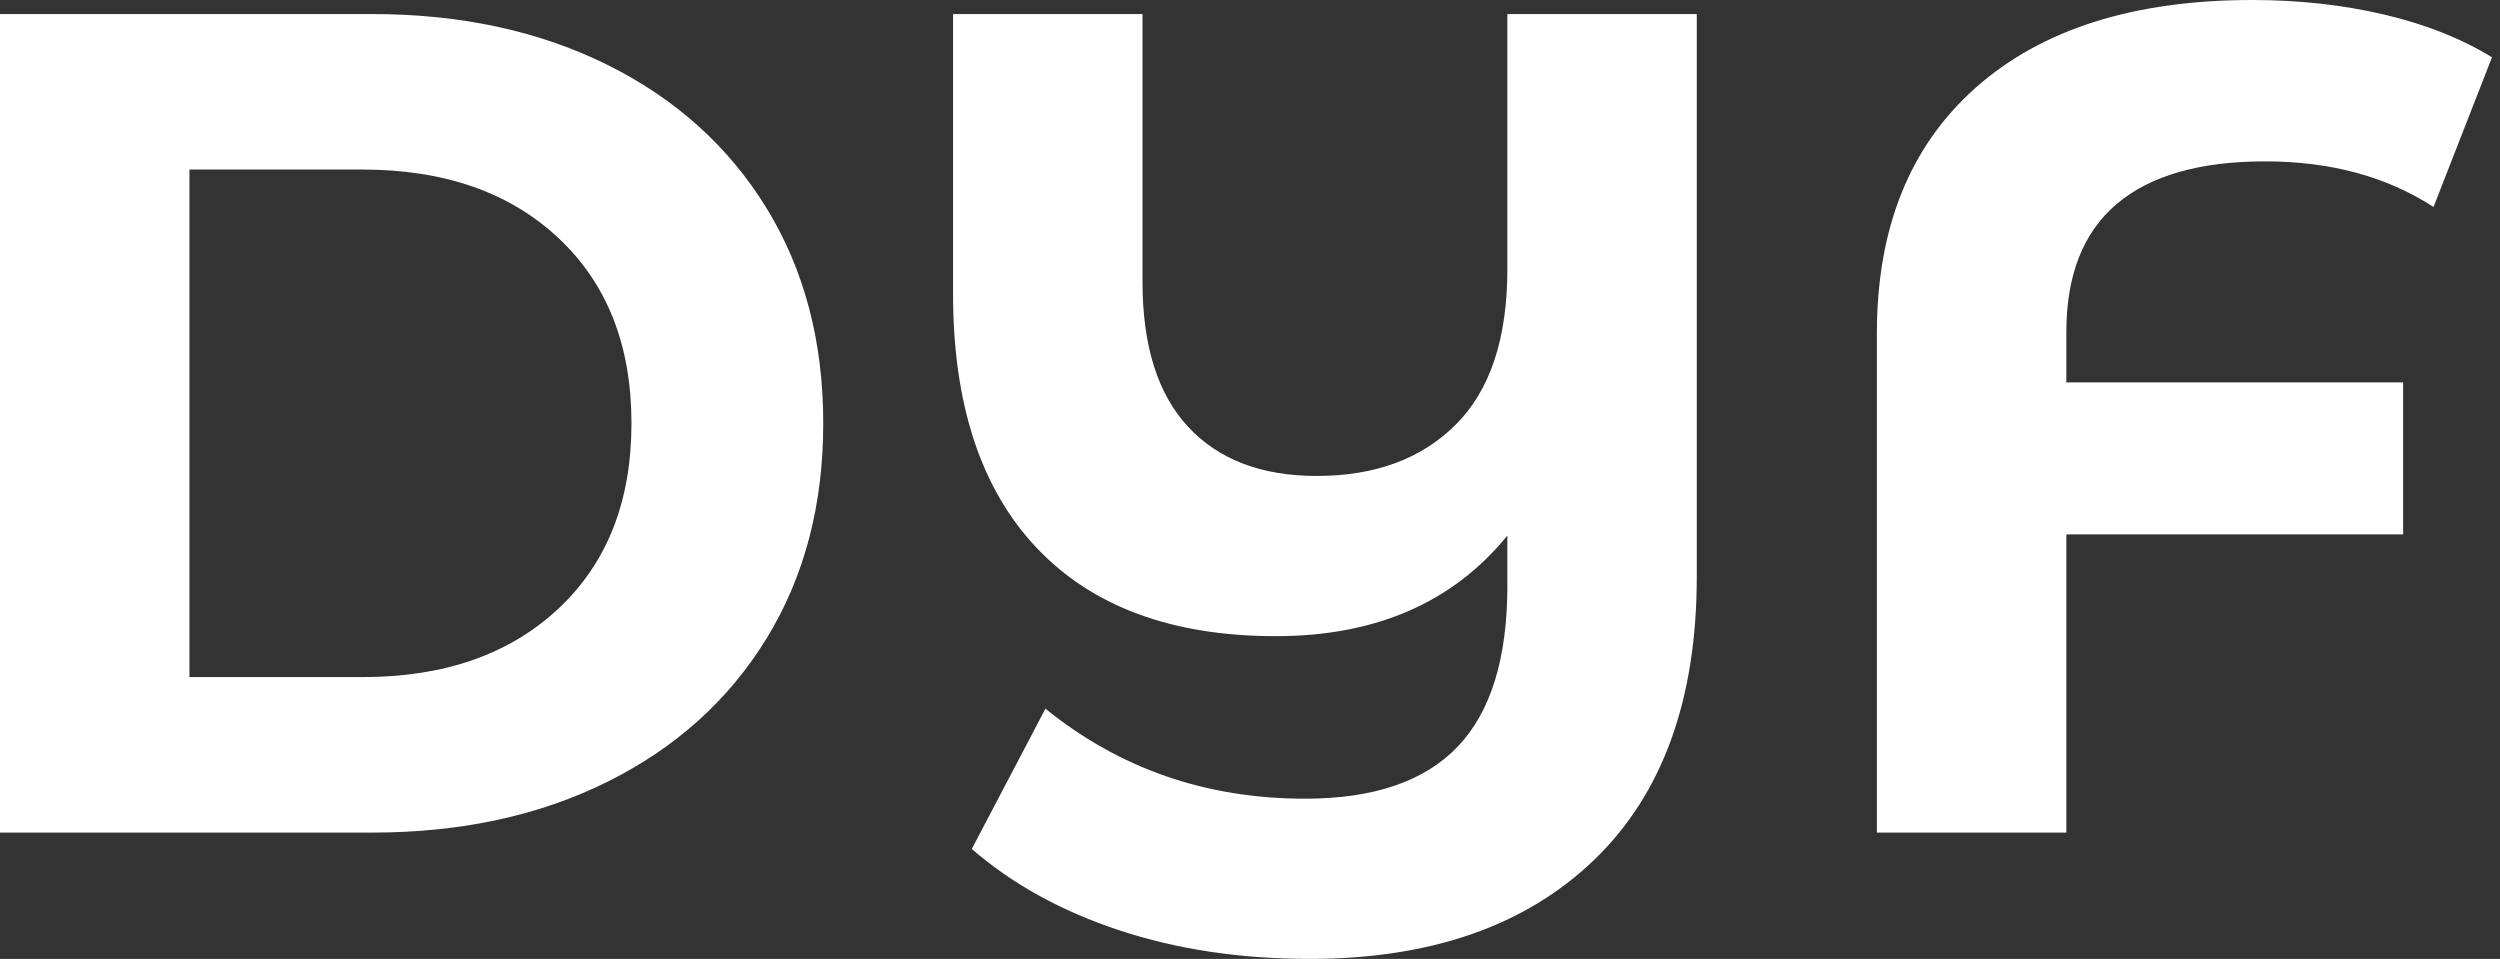 <svg baseProfile="full" height="28" version="1.1" viewBox="0 0 73 28" width="73" xmlns="http://www.w3.org/2000/svg" xmlns:ev="http://www.w3.org/2001/xml-events" xmlns:xlink="http://www.w3.org/1999/xlink"><rect x="0" y="0" width="73" height="28" fill="#333333" stroke="none"/><defs /><g><path d="M2.834 0.41H13.693Q17.585 0.41 20.573 1.895Q23.561 3.38 25.217 6.078Q26.873 8.776 26.873 12.361Q26.873 15.946 25.217 18.644Q23.561 21.341 20.573 22.827Q17.585 24.312 13.693 24.312H2.834ZM13.42 19.771Q17.005 19.771 19.139 17.773Q21.273 15.776 21.273 12.361Q21.273 8.946 19.139 6.949Q17.005 4.951 13.42 4.951H8.366V19.771Z M52.38 0.41V16.834Q52.38 22.229 49.376 25.115Q46.371 28.0 41.078 28.0Q38.039 28.0 35.512 27.163Q32.985 26.327 31.21 24.79L33.361 20.693Q36.605 23.322 40.941 23.322Q43.946 23.322 45.398 21.802Q46.849 20.283 46.849 17.107V15.639Q44.459 18.576 40.088 18.576Q35.546 18.576 33.105 15.998Q30.663 13.42 30.663 8.571V0.41H36.195V8.229Q36.195 11.029 37.527 12.463Q38.859 13.898 41.283 13.898Q43.844 13.898 45.346 12.395Q46.849 10.893 46.849 7.854V0.41Z M63.171 9.698V11.166H73.005V15.605H63.171V24.312H57.639V9.732Q57.639 5.122 60.524 2.561Q63.41 0.0 68.6 0.0Q70.649 0.0 72.459 0.427Q74.268 0.854 75.6 1.673L73.893 6.044Q71.844 4.712 68.976 4.712Q66.107 4.712 64.639 5.959Q63.171 7.205 63.171 9.698Z " fill="rgb(255,255,255)" transform="translate(-2.834, 0)" /></g></svg>